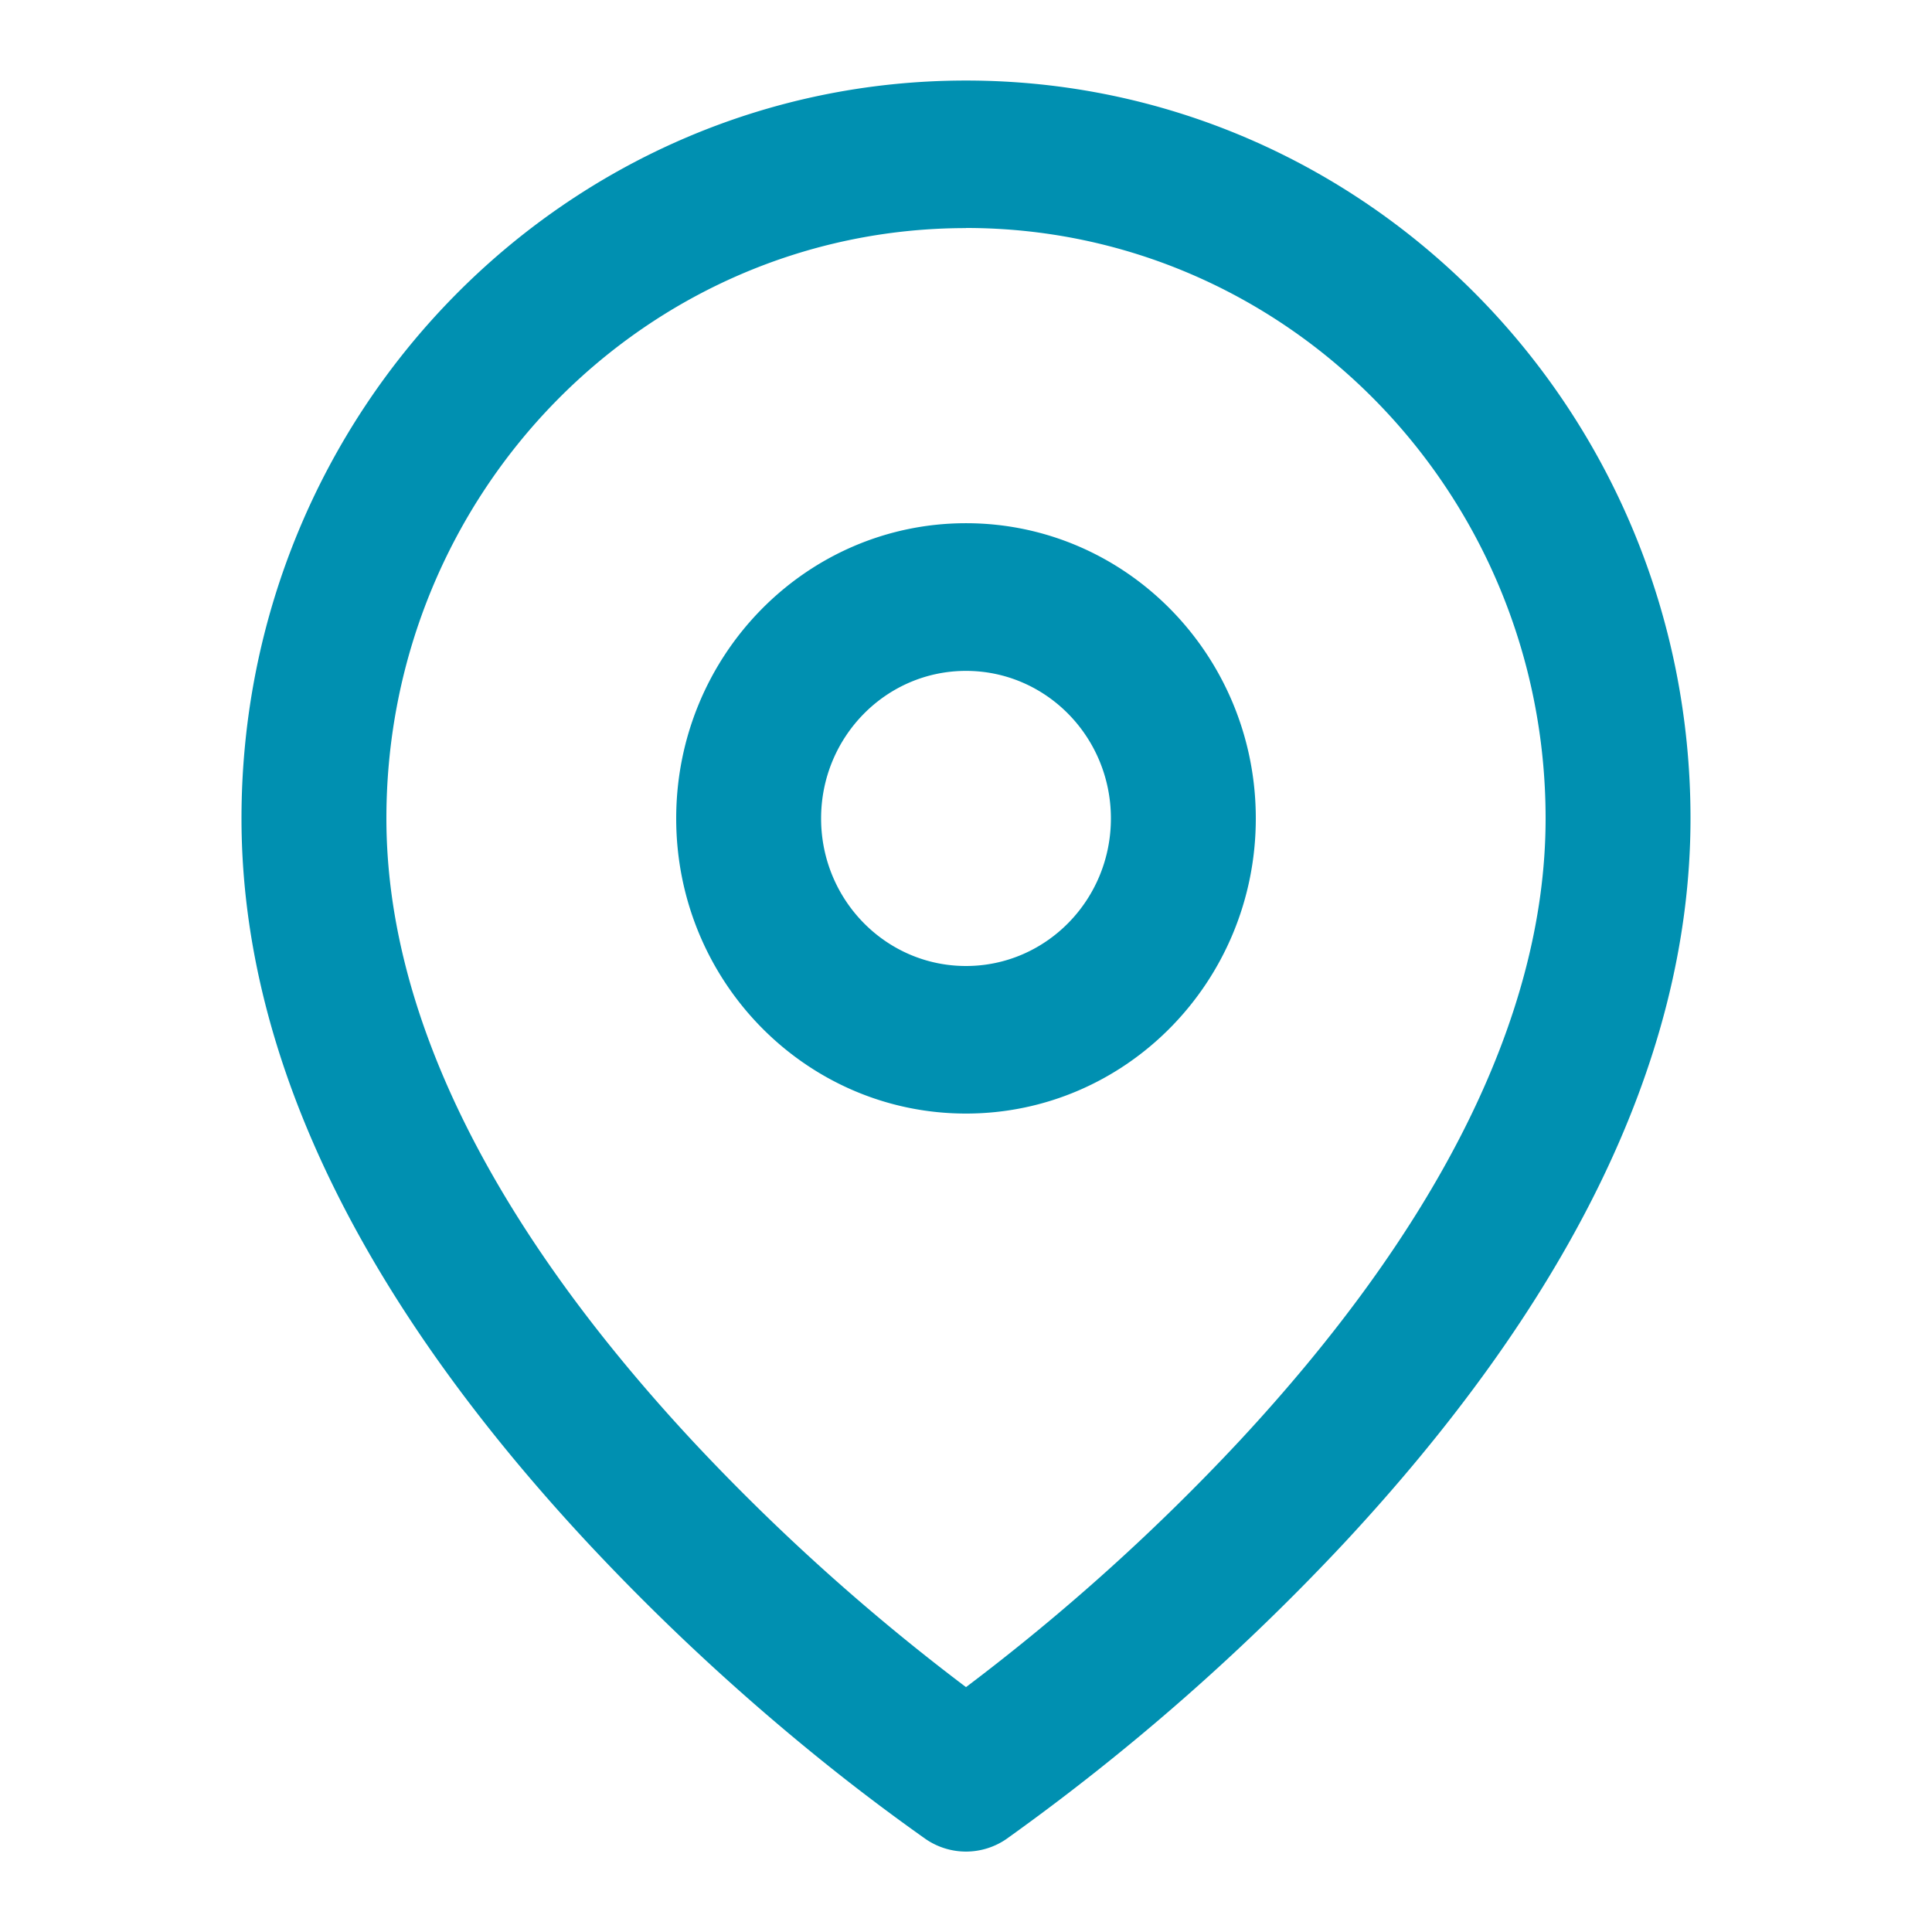<svg xmlns="http://www.w3.org/2000/svg" width="16" height="16" viewBox="0 0 16 16">
    <path fill="#0090B1" fill-rule="evenodd" d="M8 .667c3.314 0 6 2.736 6 6.11 0 2.061-1.081 4.08-2.864 5.997a18.81 18.81 0 0 1-2.803 2.457.59.59 0 0 1-.666 0 17.085 17.085 0 0 1-.885-.67 18.81 18.81 0 0 1-1.918-1.787C3.081 10.858 2 8.838 2 6.778 2 3.403 4.686.667 8 .667zm0 1.222c-2.651 0-4.8 2.189-4.8 4.889 0 1.682.944 3.444 2.536 5.156A17.615 17.615 0 0 0 8 13.972a17.615 17.615 0 0 0 2.264-2.038C11.856 10.222 12.8 8.46 12.8 6.778c0-2.7-2.149-4.89-4.8-4.89zm0 2.444c1.325 0 2.4 1.095 2.4 2.445 0 1.35-1.075 2.444-2.4 2.444S5.6 8.128 5.6 6.778c0-1.35 1.075-2.445 2.4-2.445zm0 1.223c-.663 0-1.2.547-1.2 1.222C6.8 7.453 7.337 8 8 8c.663 0 1.2-.547 1.2-1.222 0-.675-.537-1.222-1.2-1.222z"/>
</svg>
